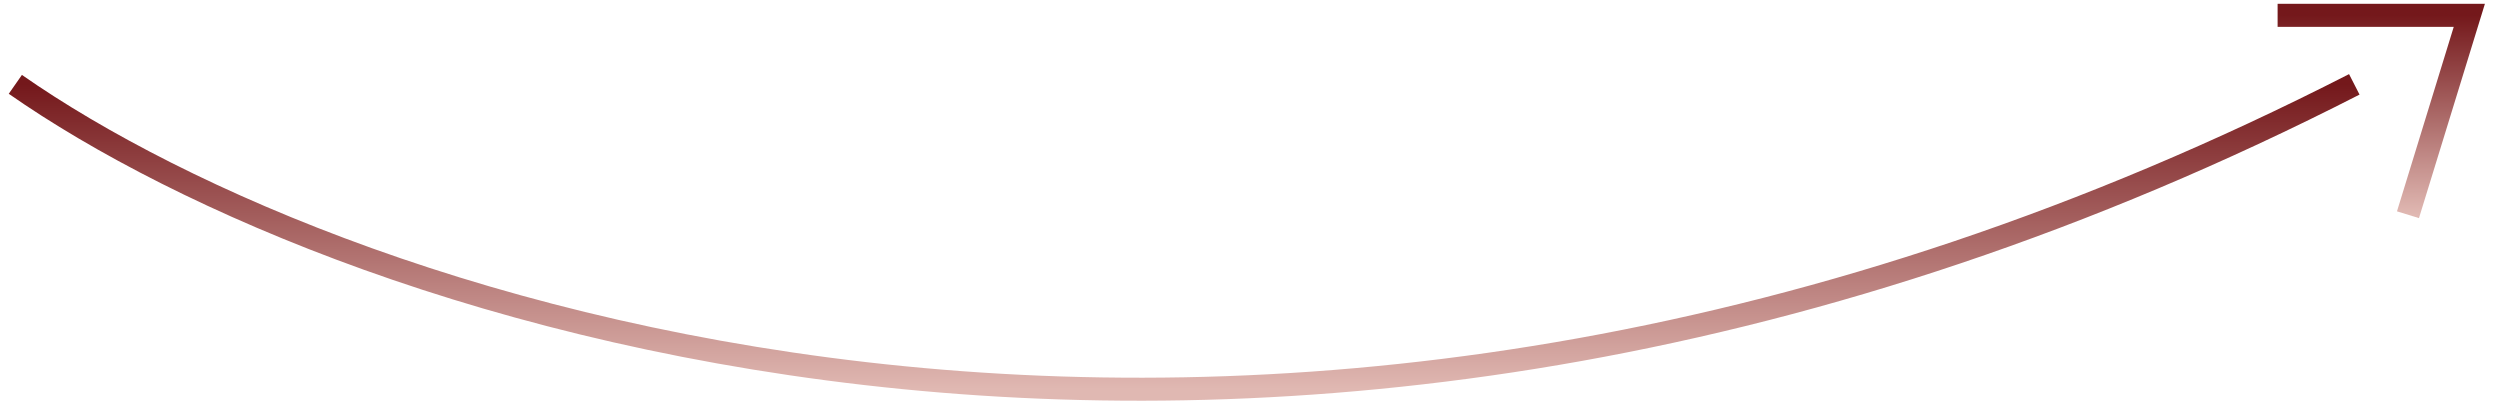 <svg width="163" height="27" viewBox="0 0 163 27" fill="none" xmlns="http://www.w3.org/2000/svg">
<path d="M1 5.5C22.5 20.5 83.1 41.5 153.5 5.5" stroke="url(#paint0_linear_932_1171)" stroke-width="1.5"/>
<path d="M148.5 1H161L157 14" stroke="url(#paint1_linear_932_1171)" stroke-width="1.5"/>
<defs>
<linearGradient id="paint0_linear_932_1171" x1="77.25" y1="25.377" x2="77.25" y2="5.5" gradientUnits="userSpaceOnUse">
<stop stop-color="#E0B8B2"/>
<stop offset="1" stop-color="#74181B"/>
</linearGradient>
<linearGradient id="paint1_linear_932_1171" x1="154.75" y1="14" x2="154.75" y2="1" gradientUnits="userSpaceOnUse">
<stop stop-color="#E0B8B2"/>
<stop offset="1" stop-color="#74181B"/>
</linearGradient>
</defs>
</svg>

